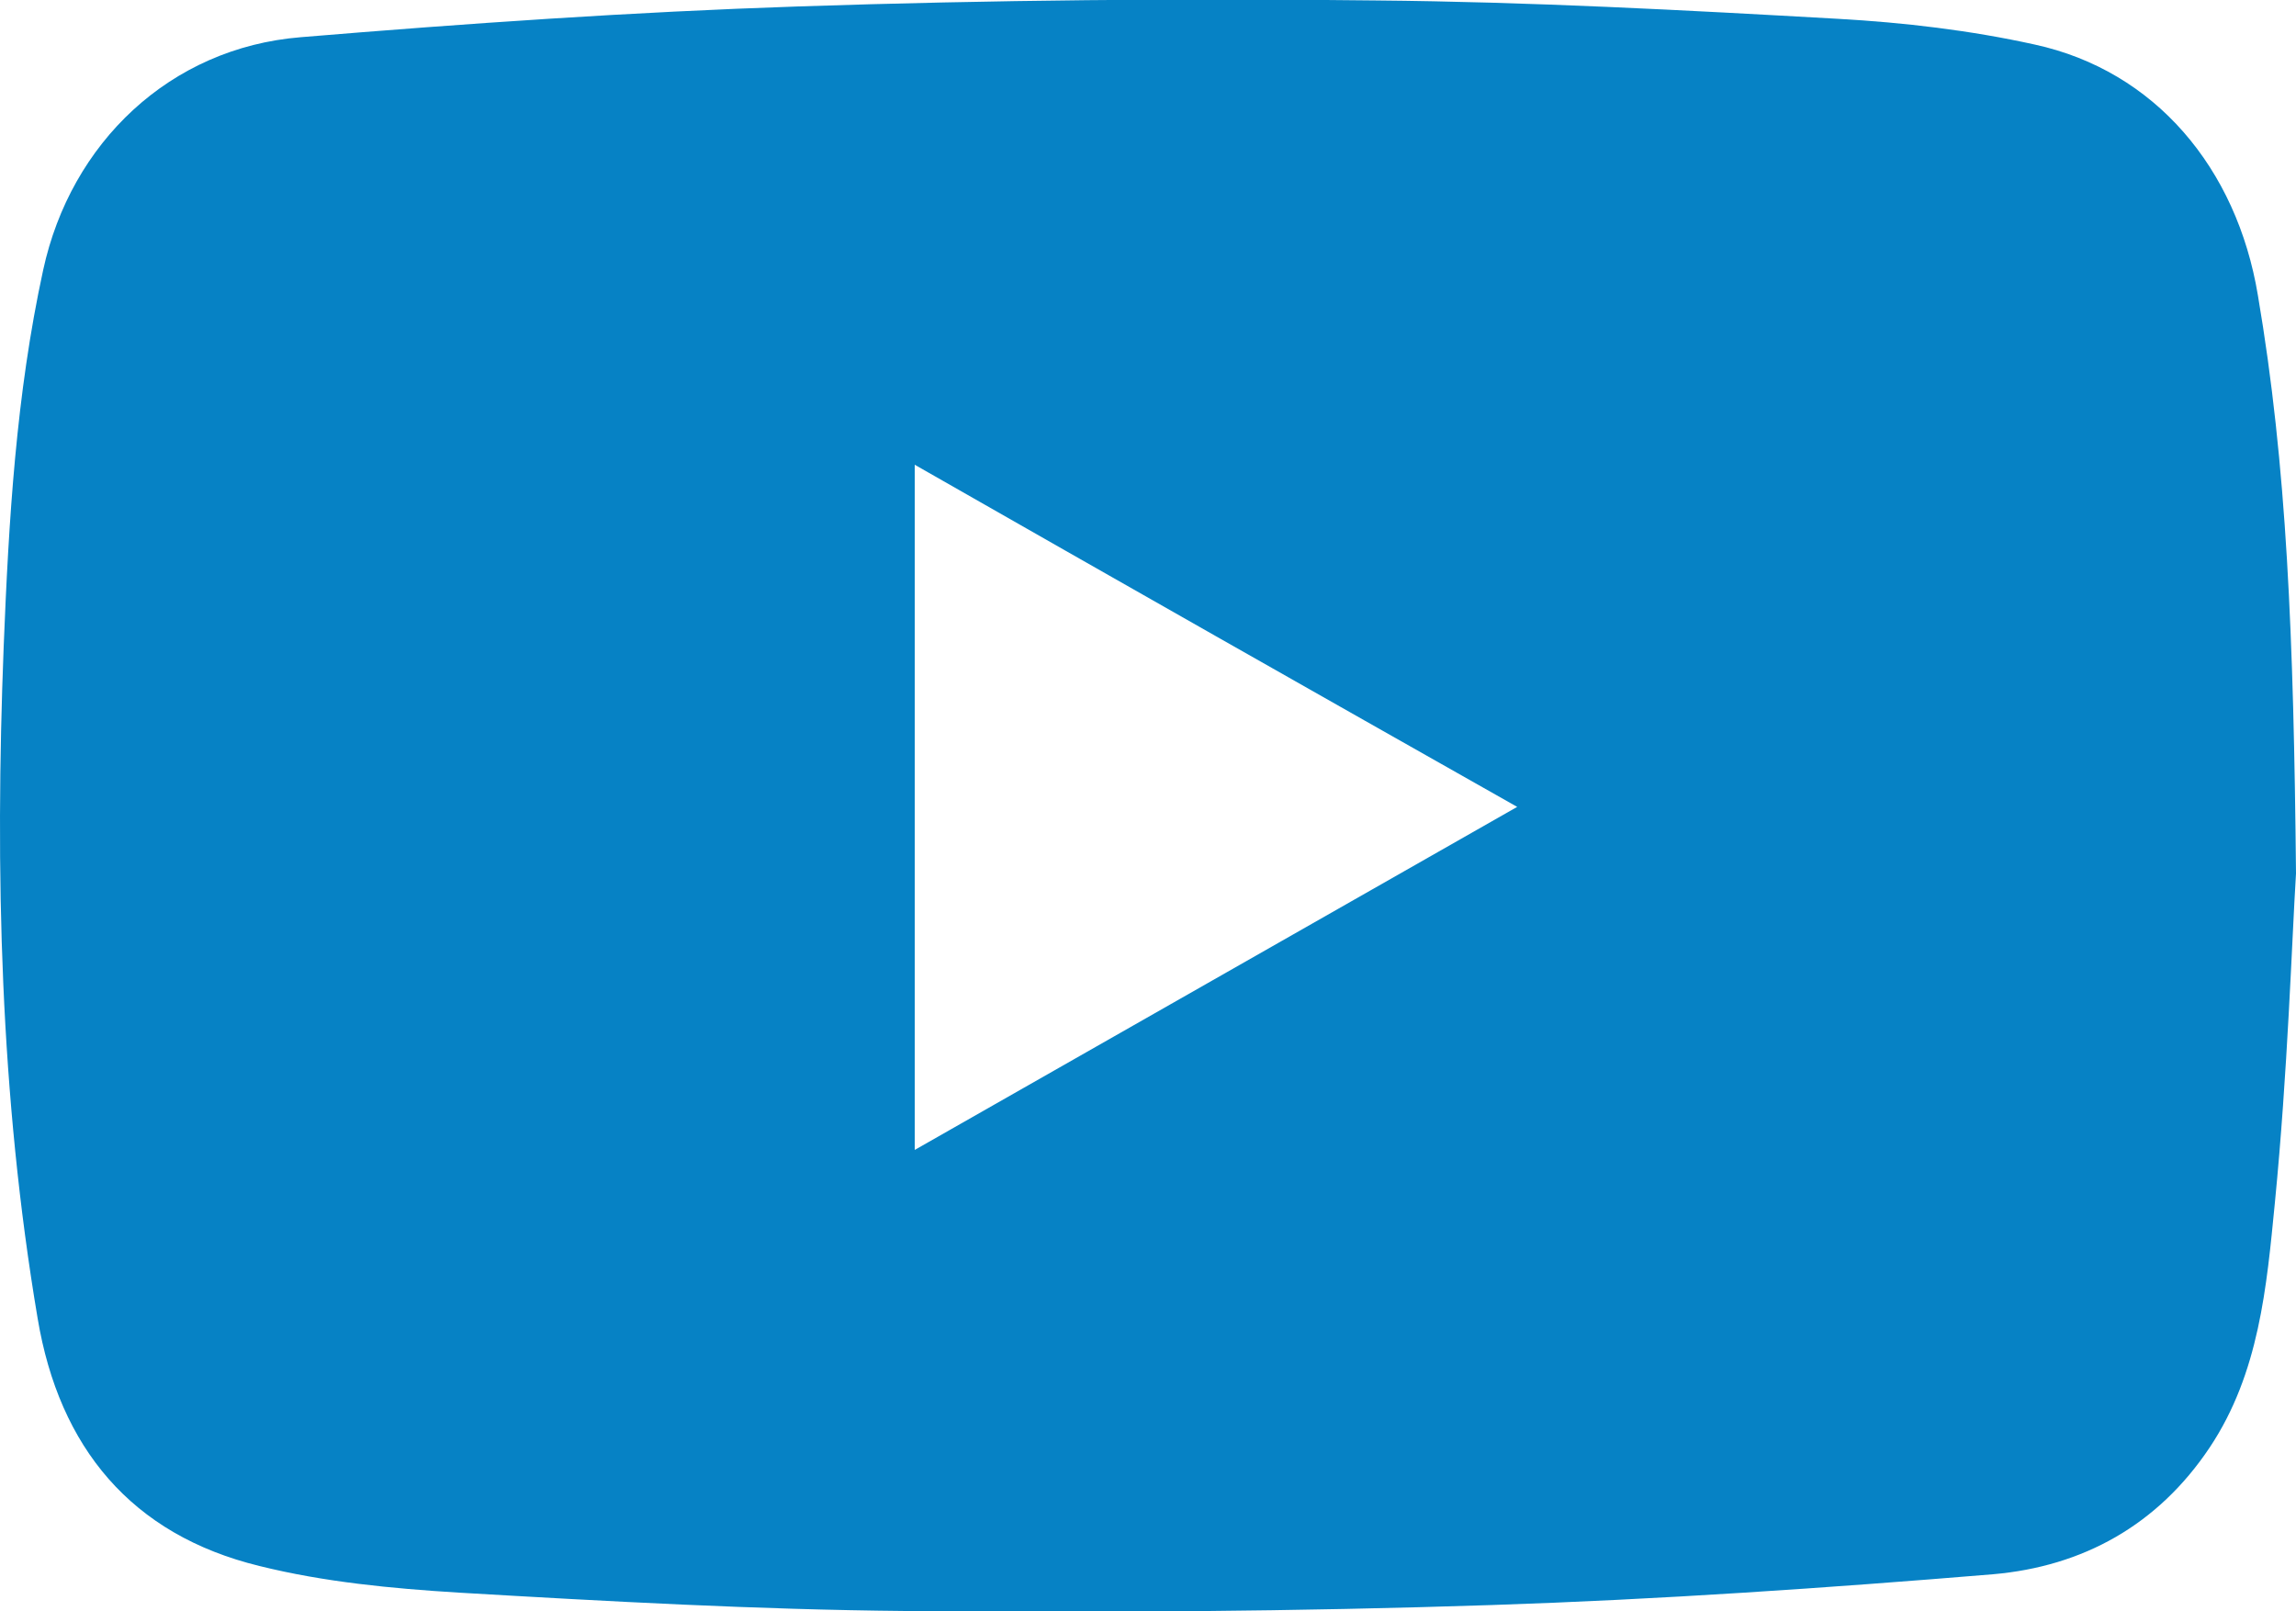 <?xml version="1.0" encoding="utf-8"?>
<!-- Generator: Adobe Illustrator 28.0.0, SVG Export Plug-In . SVG Version: 6.00 Build 0)  -->
<svg version="1.1" id="Ebene_1" xmlns="http://www.w3.org/2000/svg" xmlns:xlink="http://www.w3.org/1999/xlink" x="0px" y="0px"
	 viewBox="0 0 500 350.9" style="enable-background:new 0 0 500 350.9;" xml:space="preserve">
<style type="text/css">
	.st0{fill:#0682C5;}
</style>
<path class="st0" d="M500,190.2c-0.9,14.5-1.8,43.2-4.6,71.7c-1.8,18.3-3.4,37.1-14.2,53.3c-11.3,16.9-27.6,25.9-47.2,27.6
	c-36.3,3-72.7,5.5-109.1,6.7c-42.5,1.4-85.1,1.7-127.7,1.3c-32.5-0.3-64.9-2.1-97.3-4c-14.6-0.9-29.3-2.3-43.4-5.8
	c-27.9-6.8-43.6-25.8-48.3-53.9C0,238.6-1.1,189.8,0.8,140.8c1.1-27.5,2.7-54.9,8.6-82c6-27.7,27.6-48.4,56.1-50.7
	c36.1-3,72.2-5.5,108.4-6.7c41.9-1.4,83.8-1.8,125.7-1.3c33.6,0.3,67.2,2.1,100.7,4c14.3,0.8,28.8,2.5,42.8,5.6
	c26.2,5.7,44,26.9,48.6,54.6C498,101.3,499.5,138.6,500,190.2z M199.2,101.2c0,50.3,0,99.3,0,149.2c43.9-25,86.9-49.5,131.2-74.7
	C286,150.6,243,126.2,199.2,101.2z"/>
</svg>

